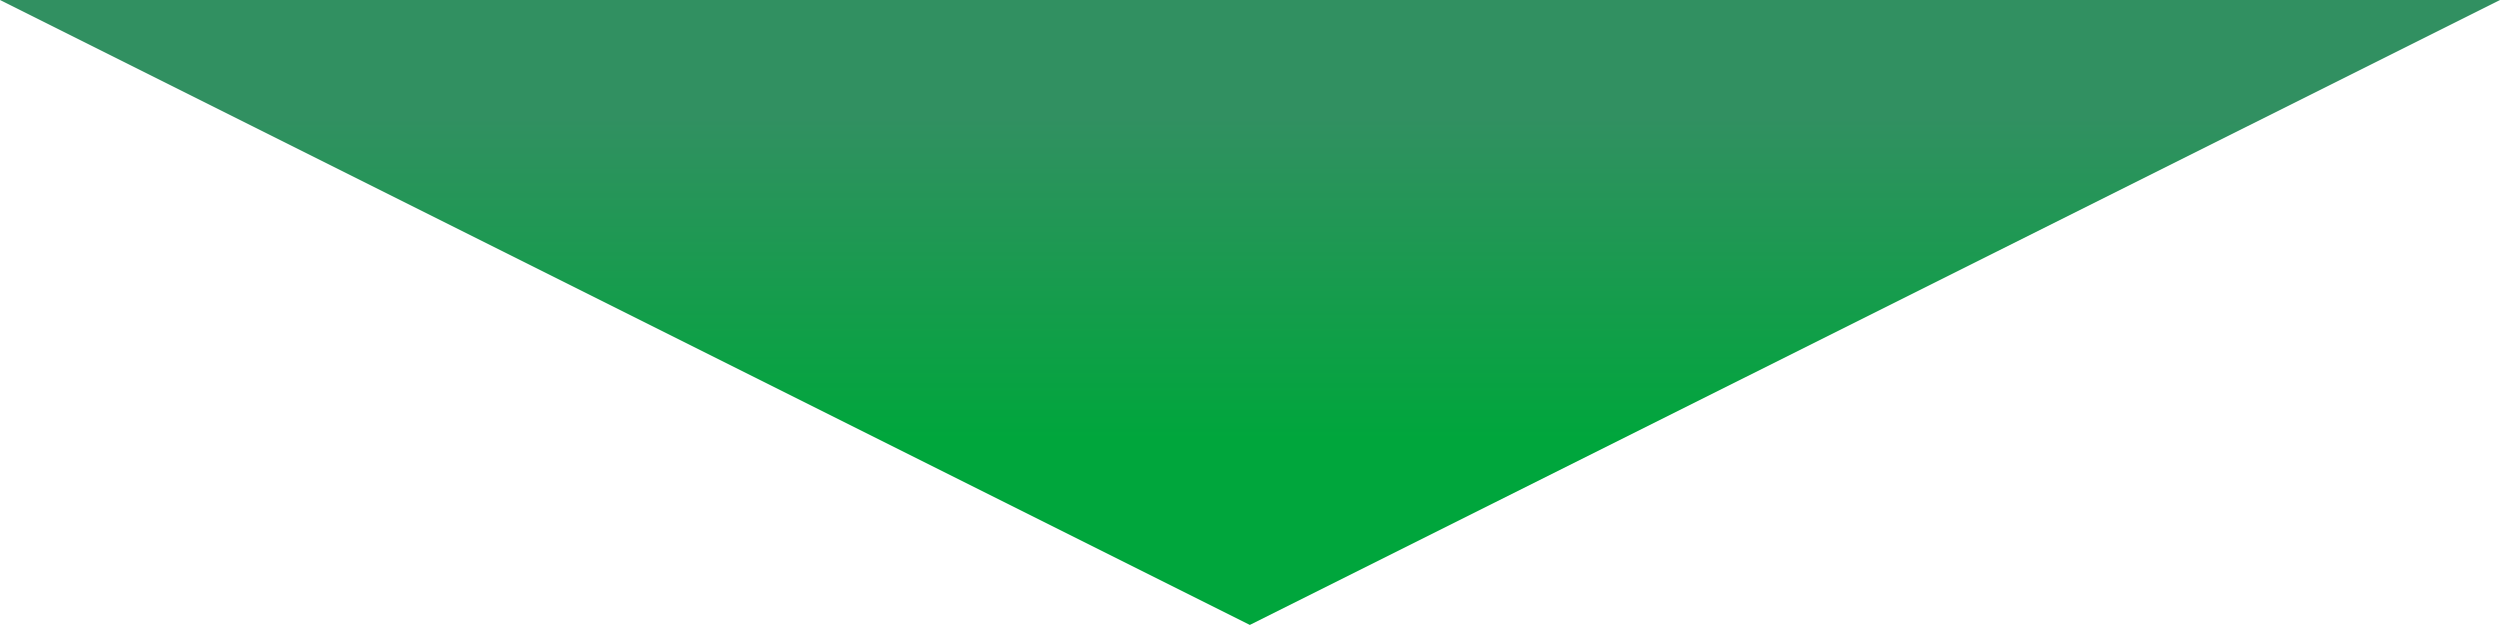 <?xml version="1.0" encoding="UTF-8"?>
<svg id="_レイヤー_2" data-name="レイヤー 2" xmlns="http://www.w3.org/2000/svg" xmlns:xlink="http://www.w3.org/1999/xlink" viewBox="0 0 74.69 18.67">
  <defs>
    <style>
      .cls-1 {
        fill: url(#_名称未設定グラデーション_79);
      }
    </style>
    <linearGradient id="_名称未設定グラデーション_79" data-name="名称未設定グラデーション 79" x1="37.34" y1="13.12" x2="37.34" y2="3.51" gradientUnits="userSpaceOnUse">
      <stop offset="0" stop-color="#00a63c"/>
      <stop offset="1" stop-color="#319061"/>
    </linearGradient>
  </defs>
  <g id="_レイヤー_1-2" data-name="レイヤー 1">
    <polygon class="cls-1" points="74.69 0 37.34 18.67 0 0 74.69 0"/>
  </g>
</svg>